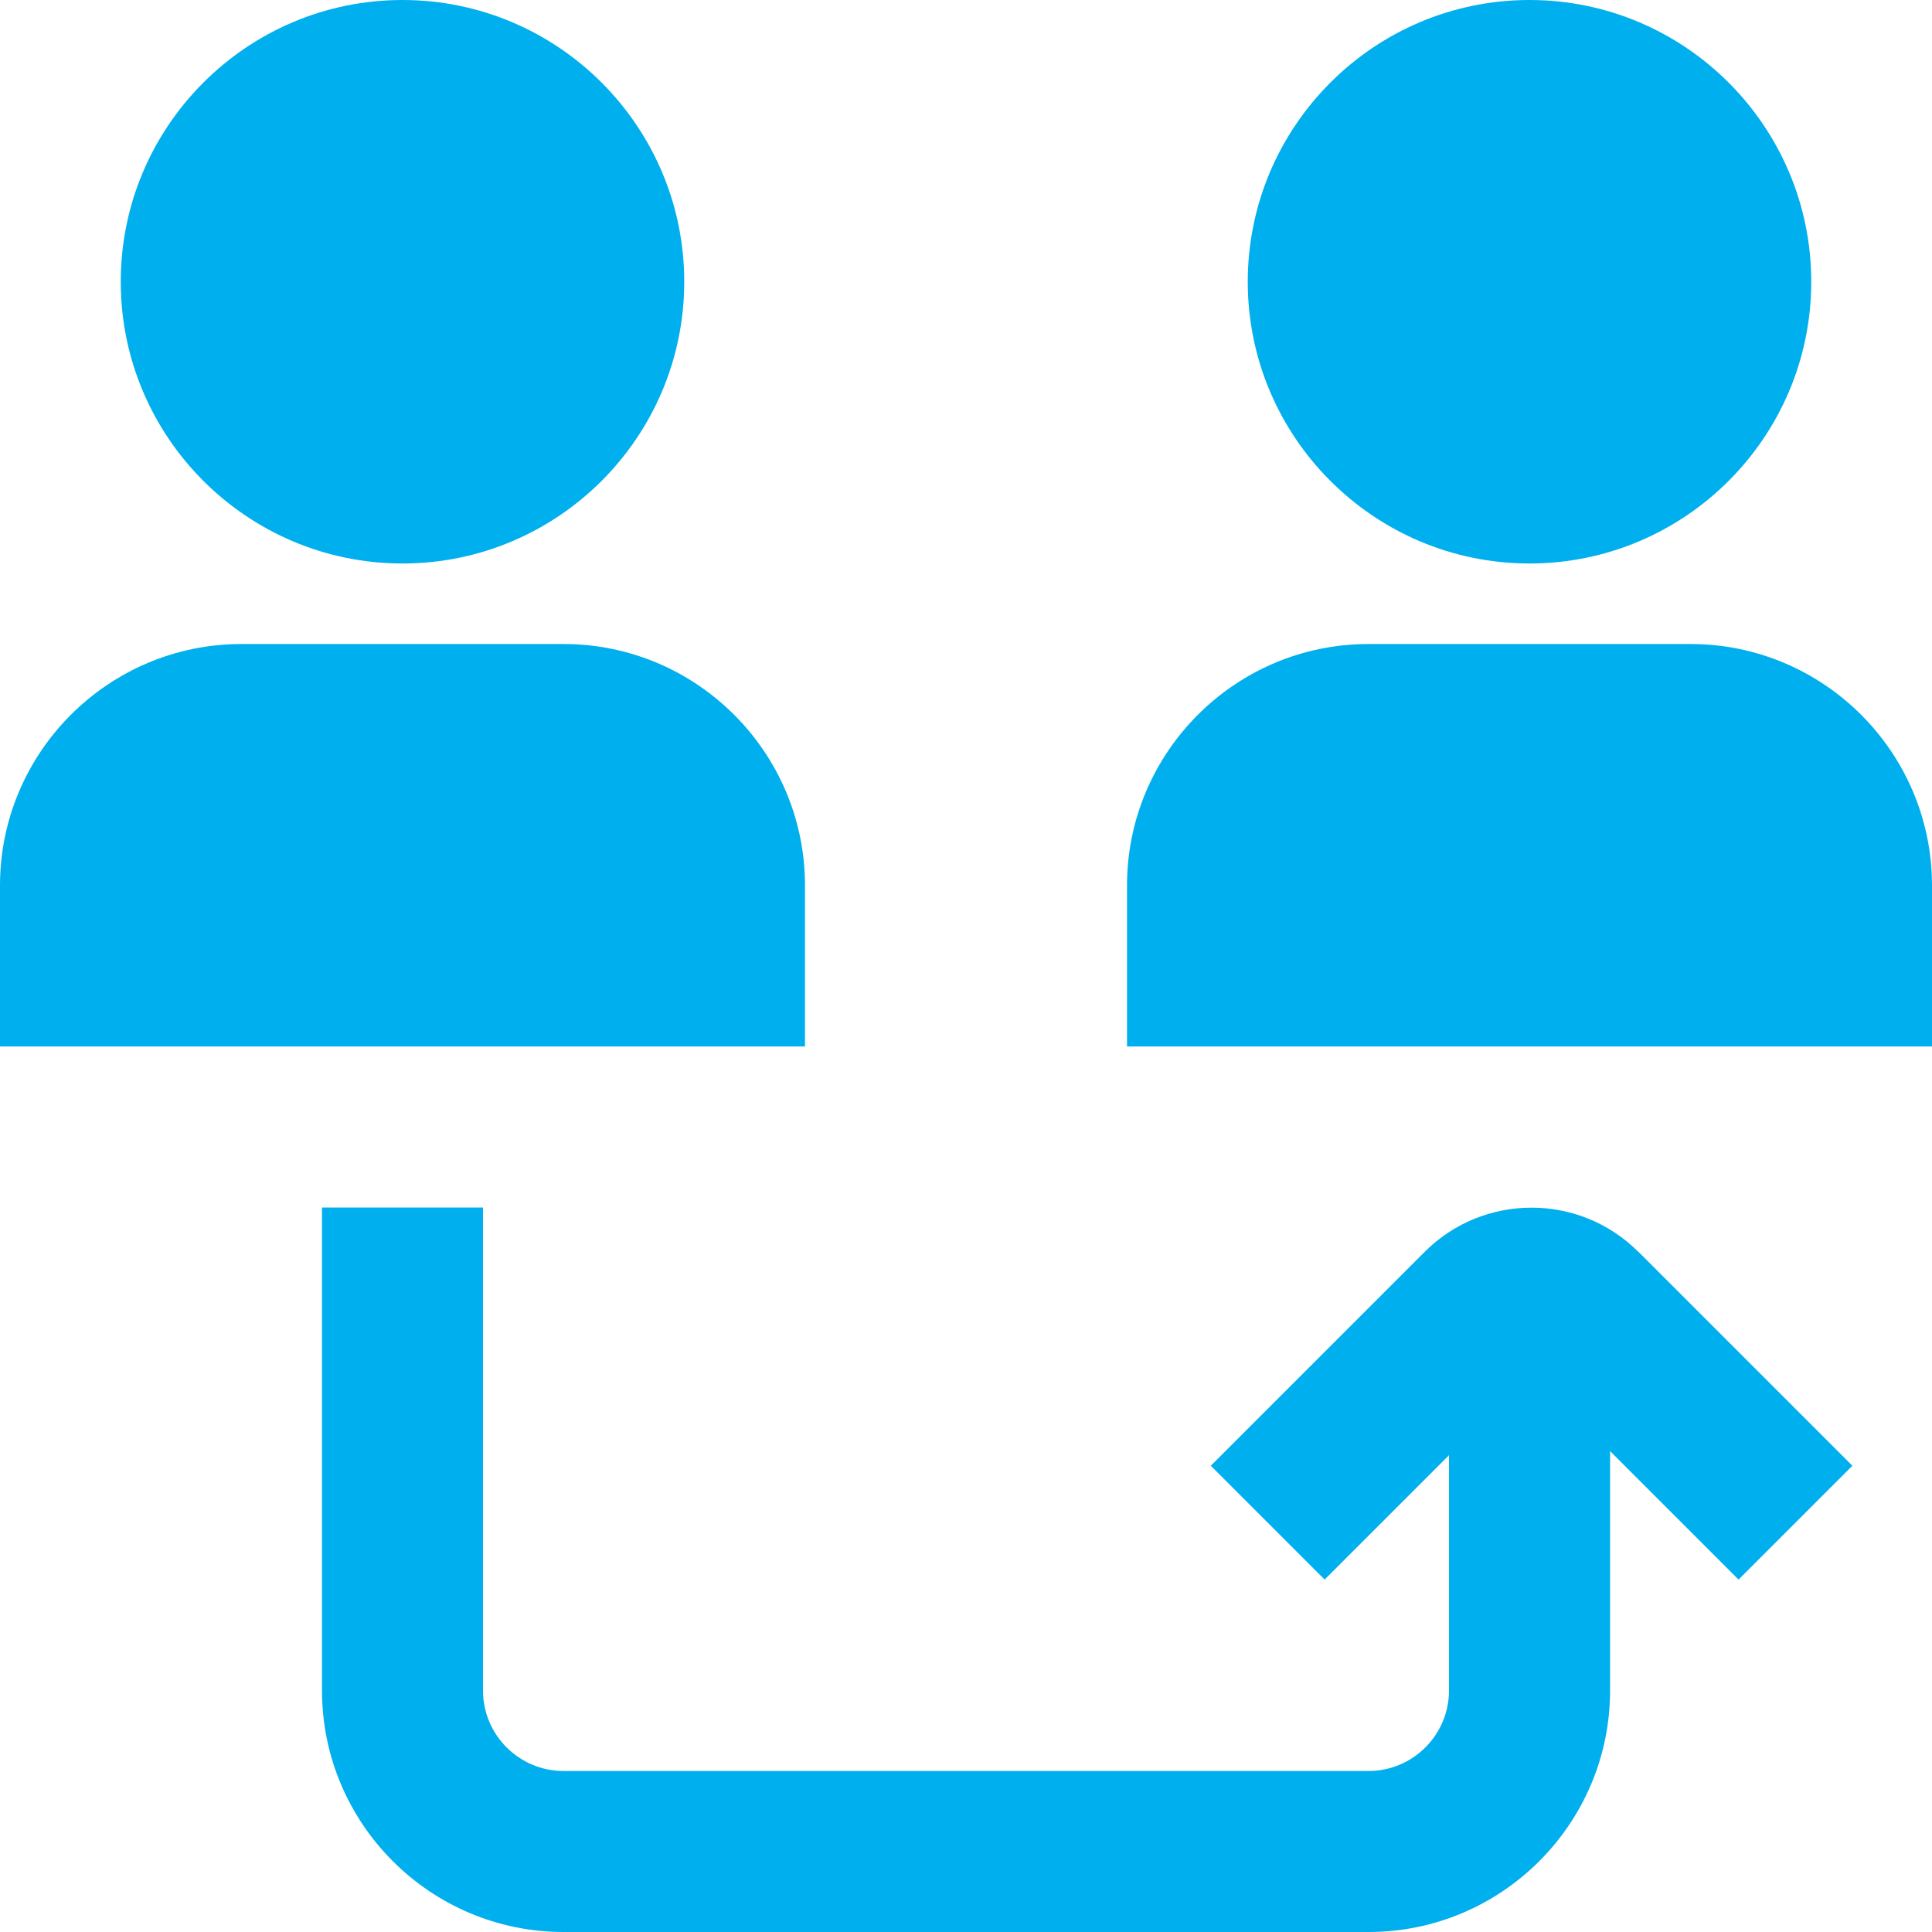 <svg width="80" height="80" viewBox="0 0 80 80" fill="none" xmlns="http://www.w3.org/2000/svg">
<g clip-path="url(#clip0_1974_1211)">
<path d="M33.333 36.667C33.333 31.153 28.847 26.667 23.333 26.667H10C4.487 26.667 0 31.153 0 36.667V43.333H33.333V36.667ZM16.667 23.333C23.1 23.333 28.333 18.1 28.333 11.667C28.333 5.233 23.1 0 16.667 0C10.233 0 5 5.233 5 11.667C5 18.1 10.233 23.333 16.667 23.333ZM70 26.667H56.667C51.153 26.667 46.667 31.153 46.667 36.667V43.333H80V36.667C80 31.153 75.513 26.667 70 26.667ZM63.333 23.333C69.767 23.333 75 18.1 75 11.667C75 5.233 69.767 0 63.333 0C56.9 0 51.667 5.233 51.667 11.667C51.667 18.1 56.9 23.333 63.333 23.333ZM67.837 51.827L76.703 60.693L71.99 65.407L66.67 60.087V70C66.67 75.513 62.183 80 56.67 80H23.333C17.82 80 13.333 75.513 13.333 70V50H20V70C20 71.84 21.497 73.333 23.333 73.333H56.667C58.503 73.333 60 71.84 60 70V60.257L54.85 65.407L50.137 60.693L59 51.83C61.437 49.397 65.4 49.4 67.833 51.83L67.837 51.827Z" fill="#00AFEE"/>
</g>
<defs>
<clipPath id="clip0_1974_1211">
<rect width="80" height="80" fill="white"/>
</clipPath>
</defs>
</svg>
